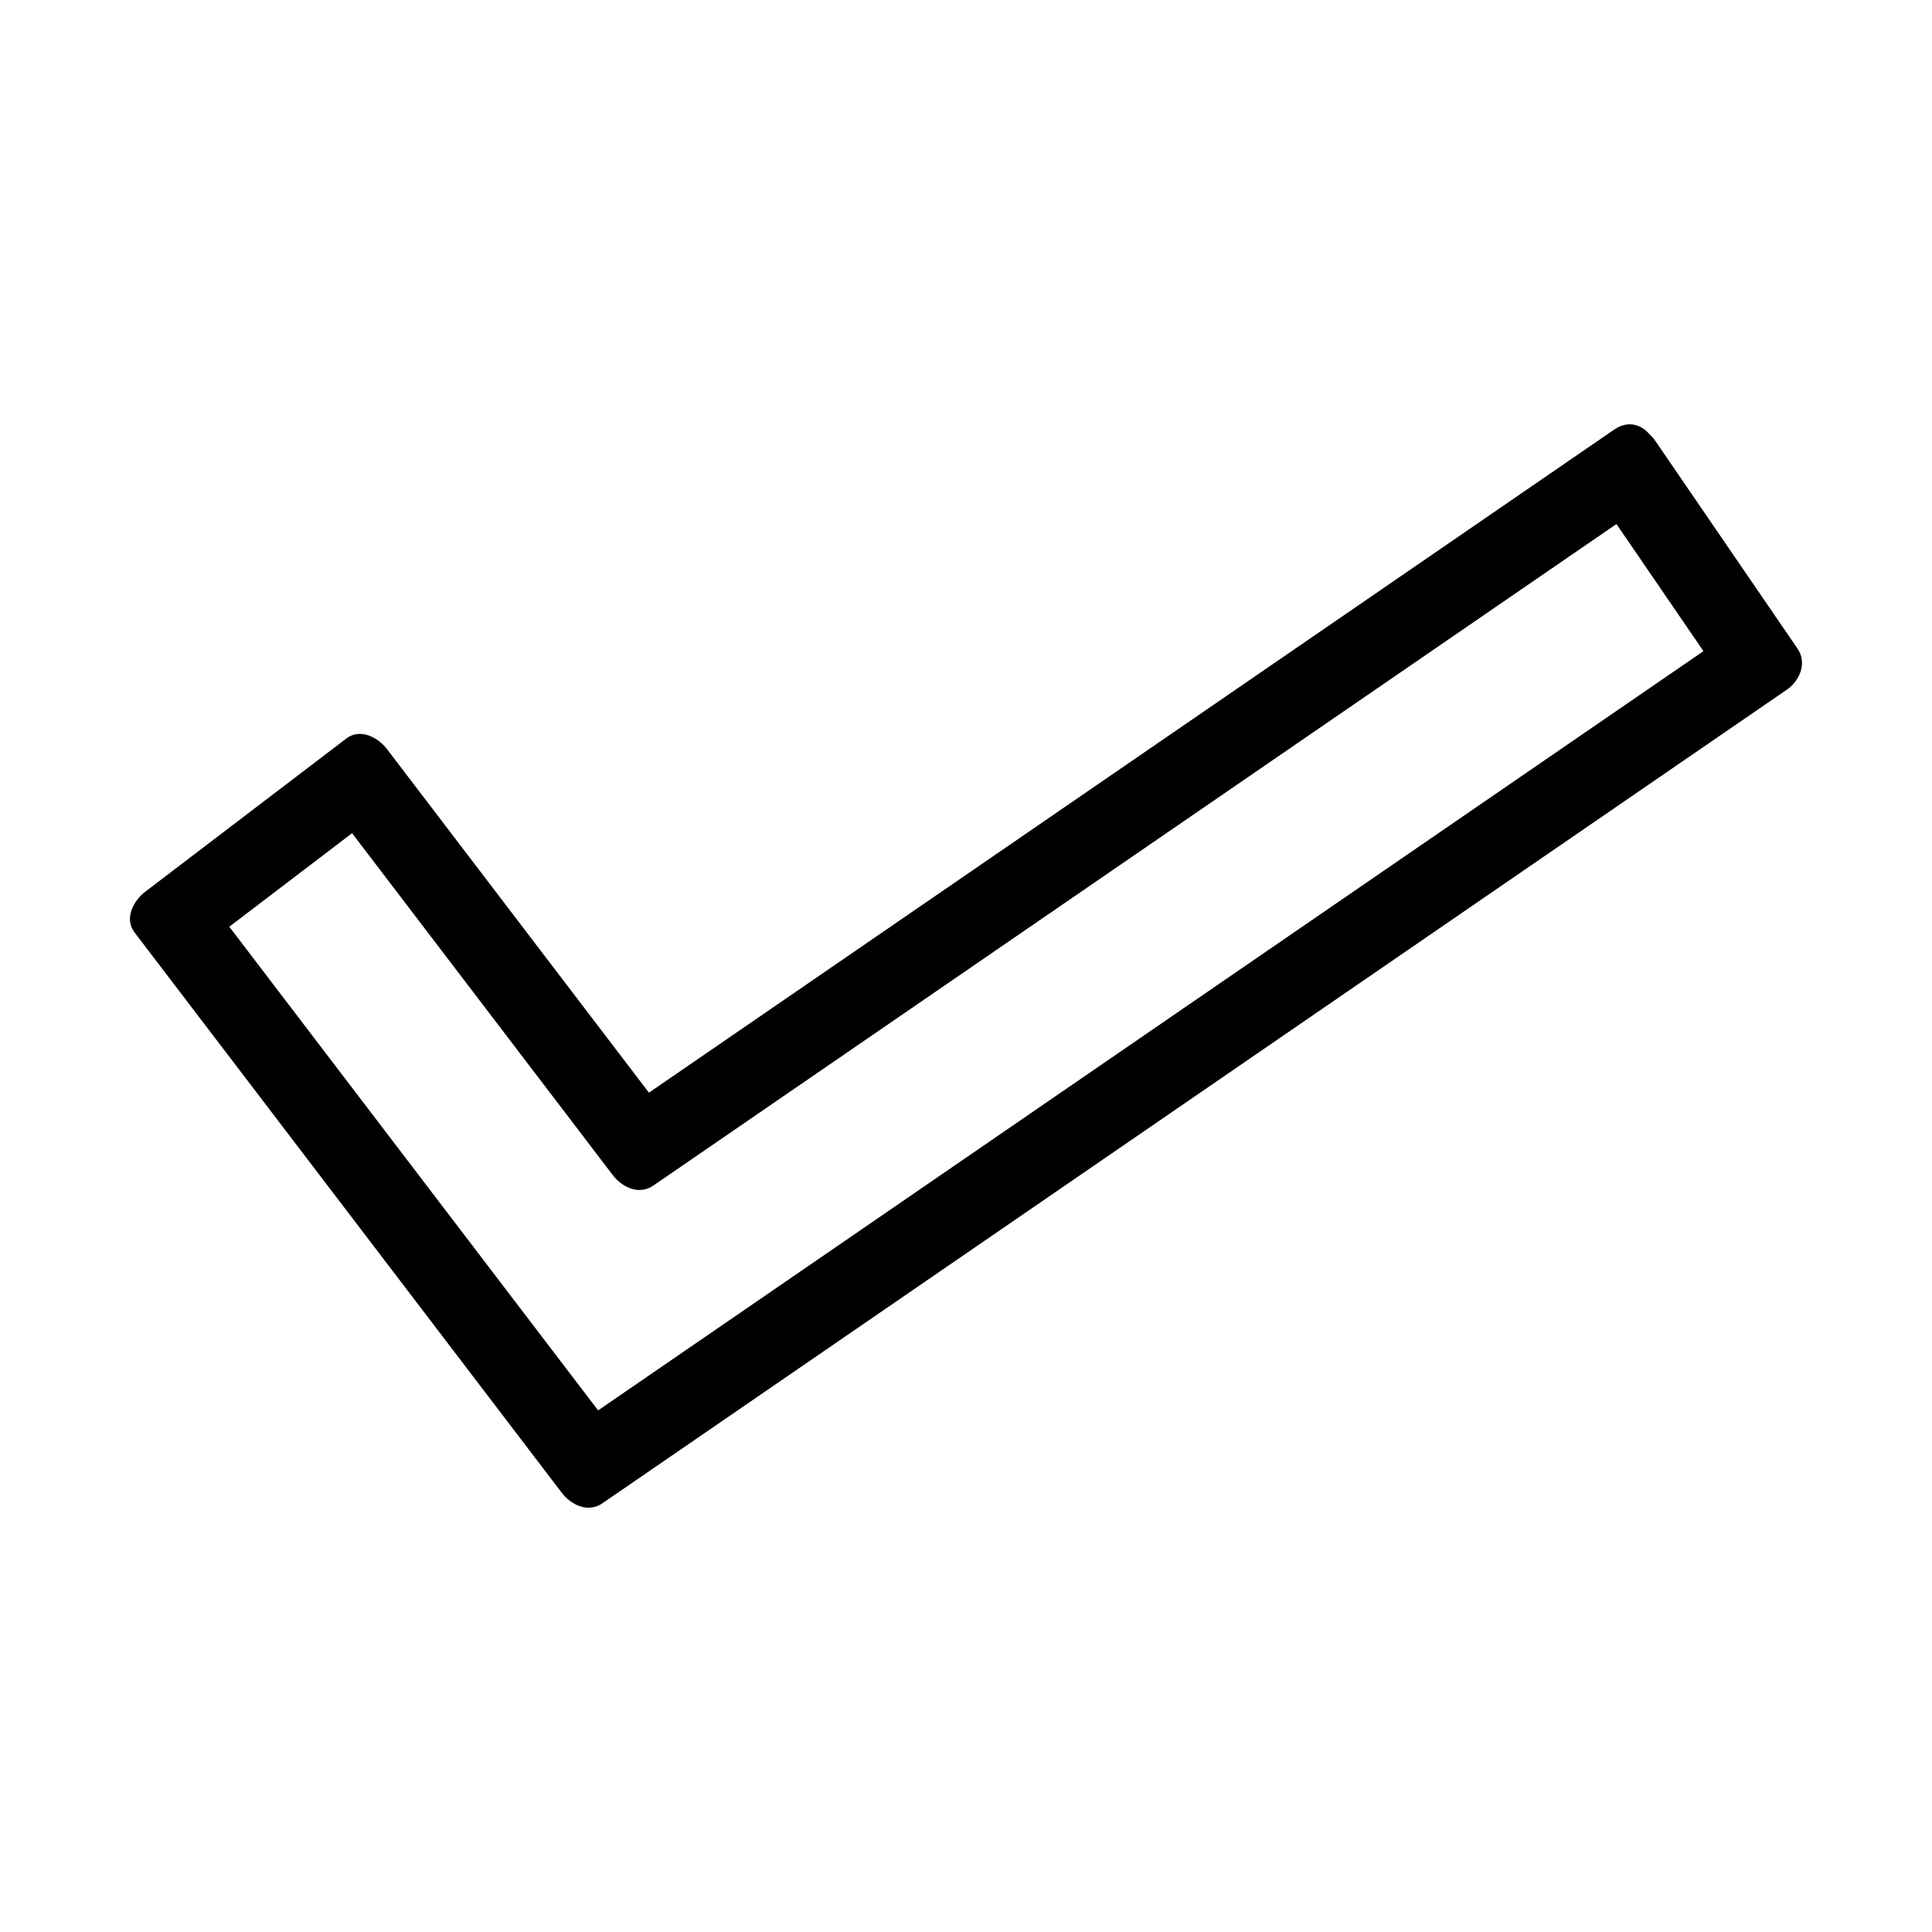 <?xml version="1.0" encoding="UTF-8"?>
<!-- Uploaded to: ICON Repo, www.svgrepo.com, Generator: ICON Repo Mixer Tools -->
<svg fill="#000000" width="800px" height="800px" version="1.1" viewBox="144 144 512 512" xmlns="http://www.w3.org/2000/svg">
 <path d="m620.41 315.96c-12.617-18.43-25.238-36.863-37.855-55.297-0.426-0.621-0.902-1.125-1.406-1.57-2.164-2.594-5.715-3.762-9.363-1.254-85.27 58.574-170.54 117.14-255.81 175.73-23.137-30.348-46.273-60.691-69.41-91.039-2.34-3.07-7.062-5.652-10.77-2.828-17.773 13.539-35.543 27.078-53.32 40.621-3.07 2.34-5.652 7.062-2.828 10.773 37.738 49.492 75.477 98.984 113.21 148.48 2.445 3.207 6.922 5.469 10.77 2.824 104.66-71.891 209.31-143.78 313.95-215.66 3.34-2.293 5.375-7.039 2.824-10.773zm-317.91 201.8c-32.578-42.723-65.16-85.441-97.734-128.17 10.848-8.262 21.691-16.527 32.539-24.785 23.02 30.188 46.035 60.379 69.055 90.566 2.445 3.207 6.922 5.469 10.773 2.824 85.074-58.441 170.16-116.88 255.24-175.32 7.684 11.227 15.371 22.457 23.059 33.684-97.645 67.07-195.29 134.14-292.93 201.21z"/>
</svg>